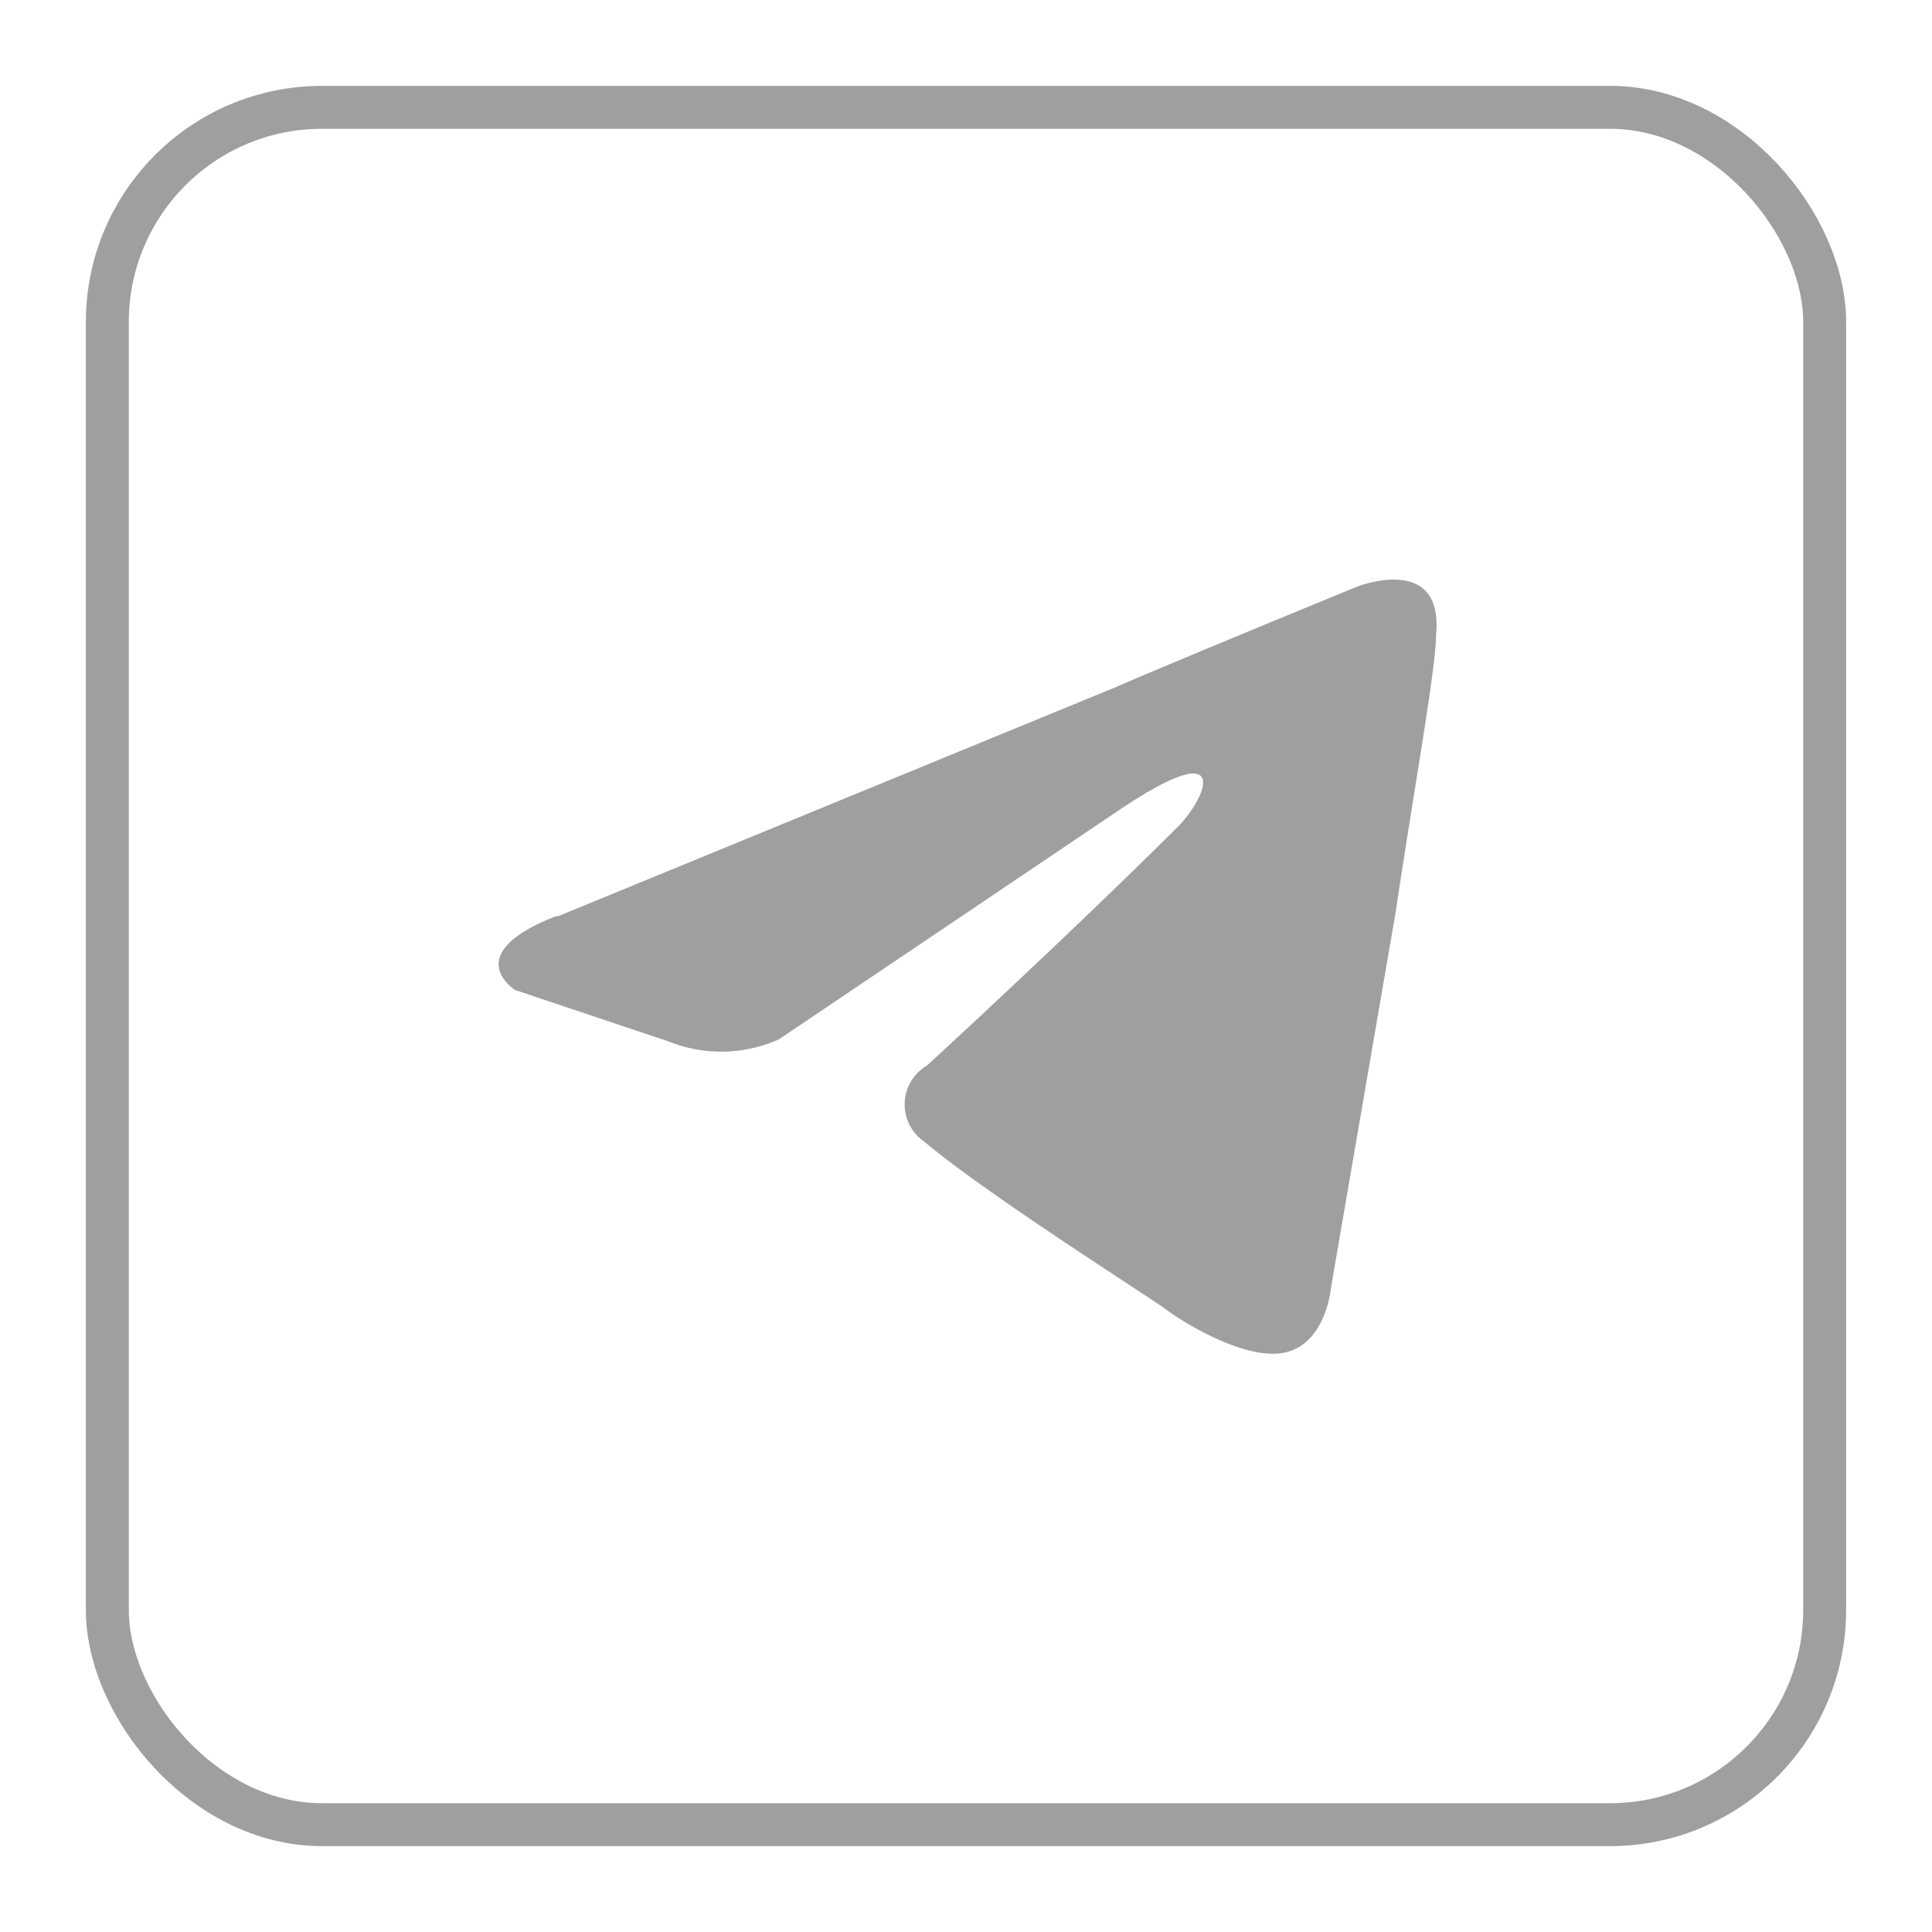 <?xml version="1.0" encoding="UTF-8"?> <svg xmlns="http://www.w3.org/2000/svg" id="Макет" viewBox="0 0 45 45"><defs><style>.cls-1{fill:#a19f9e;}.cls-2{fill:none;stroke:#a19f9e;stroke-miterlimit:10;}</style></defs><path class="cls-1" d="M13,21.34l13-5.34c1.28-.56,5.62-2.34,5.62-2.34s2-.78,1.83,1.11c0,.78-.5,3.51-.94,6.46L31,30s-.11,1.28-1.06,1.5-2.5-.78-2.78-1-4.18-2.68-5.62-3.9a1.05,1.05,0,0,1,.05-1.78c2-1.84,4.4-4.12,5.85-5.57.66-.66,1.33-2.22-1.45-.33l-7.85,5.29a3.29,3.29,0,0,1-2.56.05C14,23.73,12,23.06,12,23.06s-1.33-.83.95-1.72Z"></path><rect class="cls-2" x="2.5" y="2.5" width="40" height="40" rx="5"></rect></svg> 